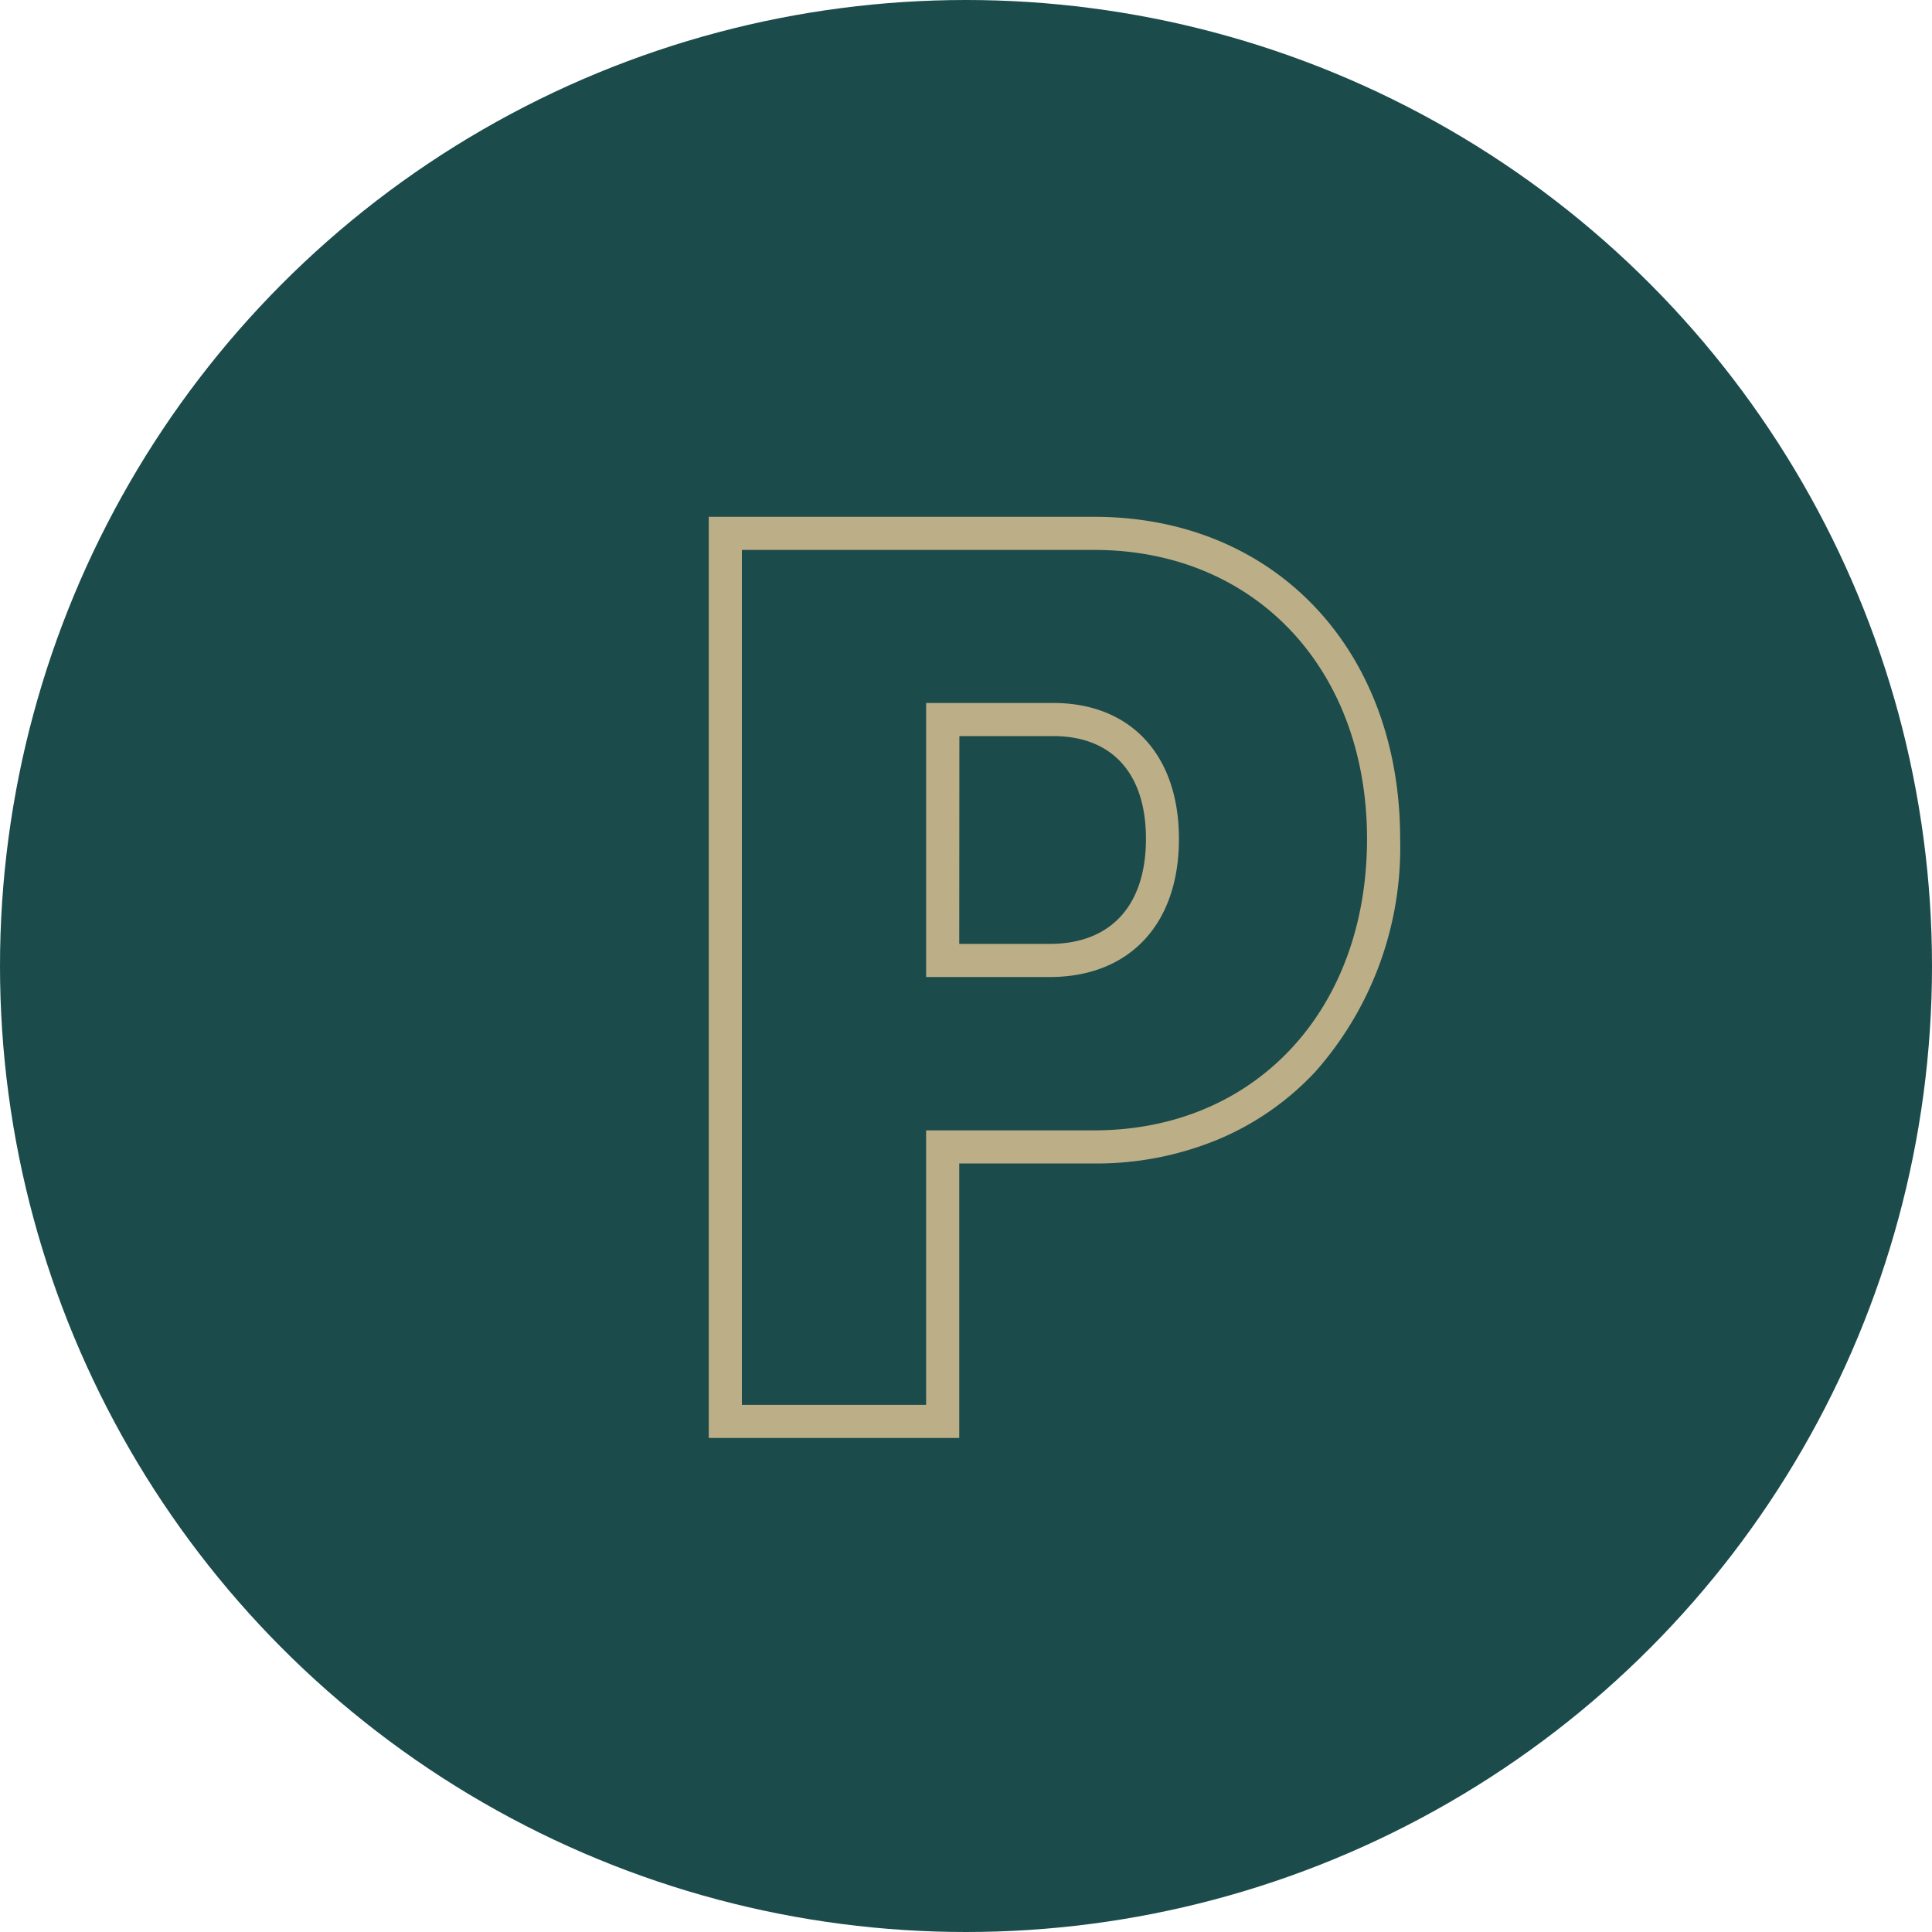 <svg xmlns="http://www.w3.org/2000/svg" width="70" height="70" viewBox="0 0 70 70">
  <g id="services-equipements_parking" transform="translate(-120 -358)">
    <circle id="rond" cx="35" cy="35" r="35" transform="translate(120 358)" fill="#1c4b4b"/>
    <g id="aplatit" transform="translate(135 363)">
      <path id="P" d="M12.255.6H3.18V-32.775H17.145c6.527,0,11.085,4.8,11.085,11.67a12.254,12.254,0,0,1-3.057,8.418,10.185,10.185,0,0,1-3.517,2.462,11.509,11.509,0,0,1-4.511.88h-4.89ZM4.38-.6h6.675v-9.945h6.09c5.82,0,9.885-4.342,9.885-10.56,0-6.165-4.065-10.47-9.885-10.47H4.38ZM15.525-16.1h-4.47v-9.93h4.6c2.813,0,4.56,1.885,4.56,4.92C20.22-18.015,18.421-16.1,15.525-16.1Zm-3.27-1.2h3.27c2.221,0,3.495-1.389,3.495-3.81,0-2.364-1.225-3.72-3.36-3.72h-3.4Z" transform="translate(7.5 46.5)" fill="#bcaf87"/>
    </g>
  </g>
</svg>
